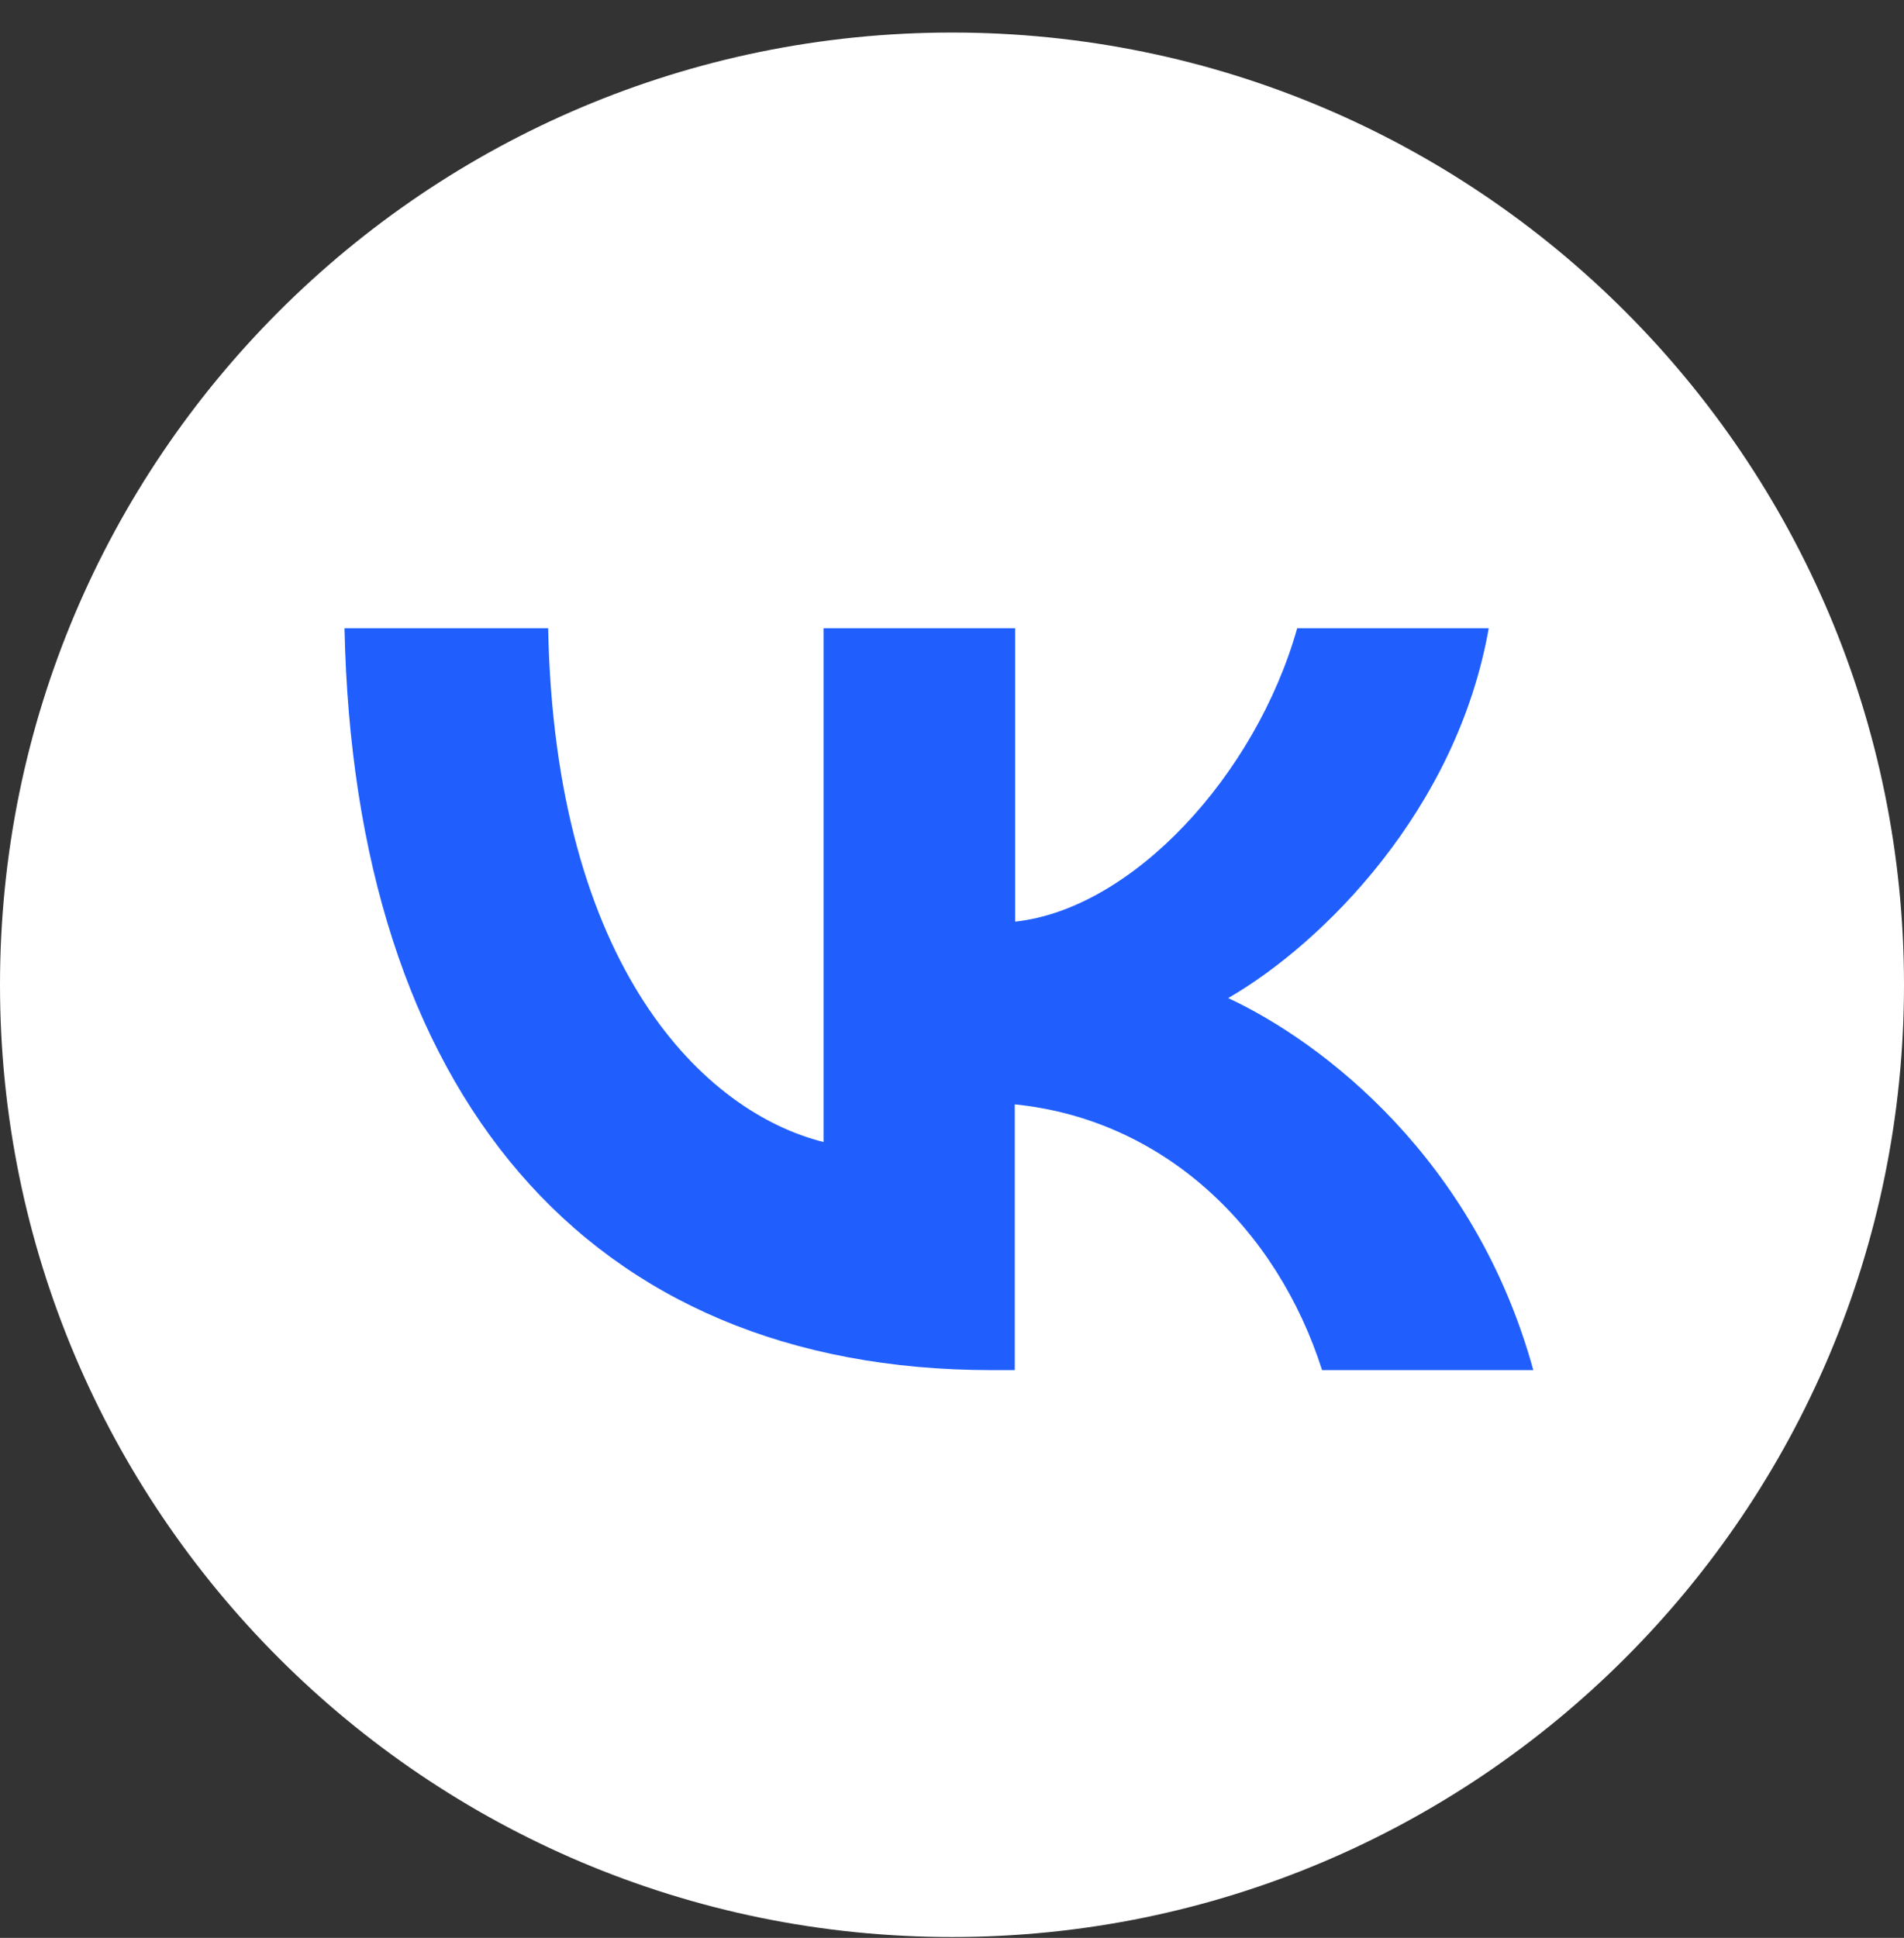 <svg width="57" height="58" viewBox="0 0 57 58" fill="none" xmlns="http://www.w3.org/2000/svg">
<rect x="0" y="0" width="57" height="58" fill="#333333" stroke="none"/>
<g clip-path="url(#clip0_45_3282)">
<g clip-path="url(#clip1_45_3282)">
<g clip-path="url(#clip2_45_3282)">
<path d="M57 29.474C57 13.734 44.24 0.974 28.5 0.974C12.76 0.974 0 13.734 0 29.474C0 45.214 12.76 57.974 28.5 57.974C44.24 57.974 57 45.214 57 29.474Z" fill="white"/>
<path d="M29.693 41.007C17.535 41.007 10.604 32.672 10.313 18.803H16.41C16.609 28.984 21.1 33.294 24.655 34.18V18.803H30.39V27.584C33.9 27.205 37.59 23.204 38.834 18.803H44.568C43.614 24.227 39.613 28.228 36.769 29.872C39.613 31.198 44.168 34.694 45.902 41.007H39.579C38.224 36.765 34.847 33.504 30.379 33.053V41.007H29.693Z" fill="#205FFE"/>
</g>
</g>
</g>
<defs>
<clipPath id="clip0_45_3282">
<rect width="57" height="57" fill="white" transform="translate(0 0.974)"/>
</clipPath>
<clipPath id="clip1_45_3282">
<rect width="57" height="57" fill="white" transform="translate(0 0.974)"/>
</clipPath>
<clipPath id="clip2_45_3282">
<rect width="57" height="57" fill="white" transform="translate(0 0.974)"/>
</clipPath>
</defs>
</svg>
